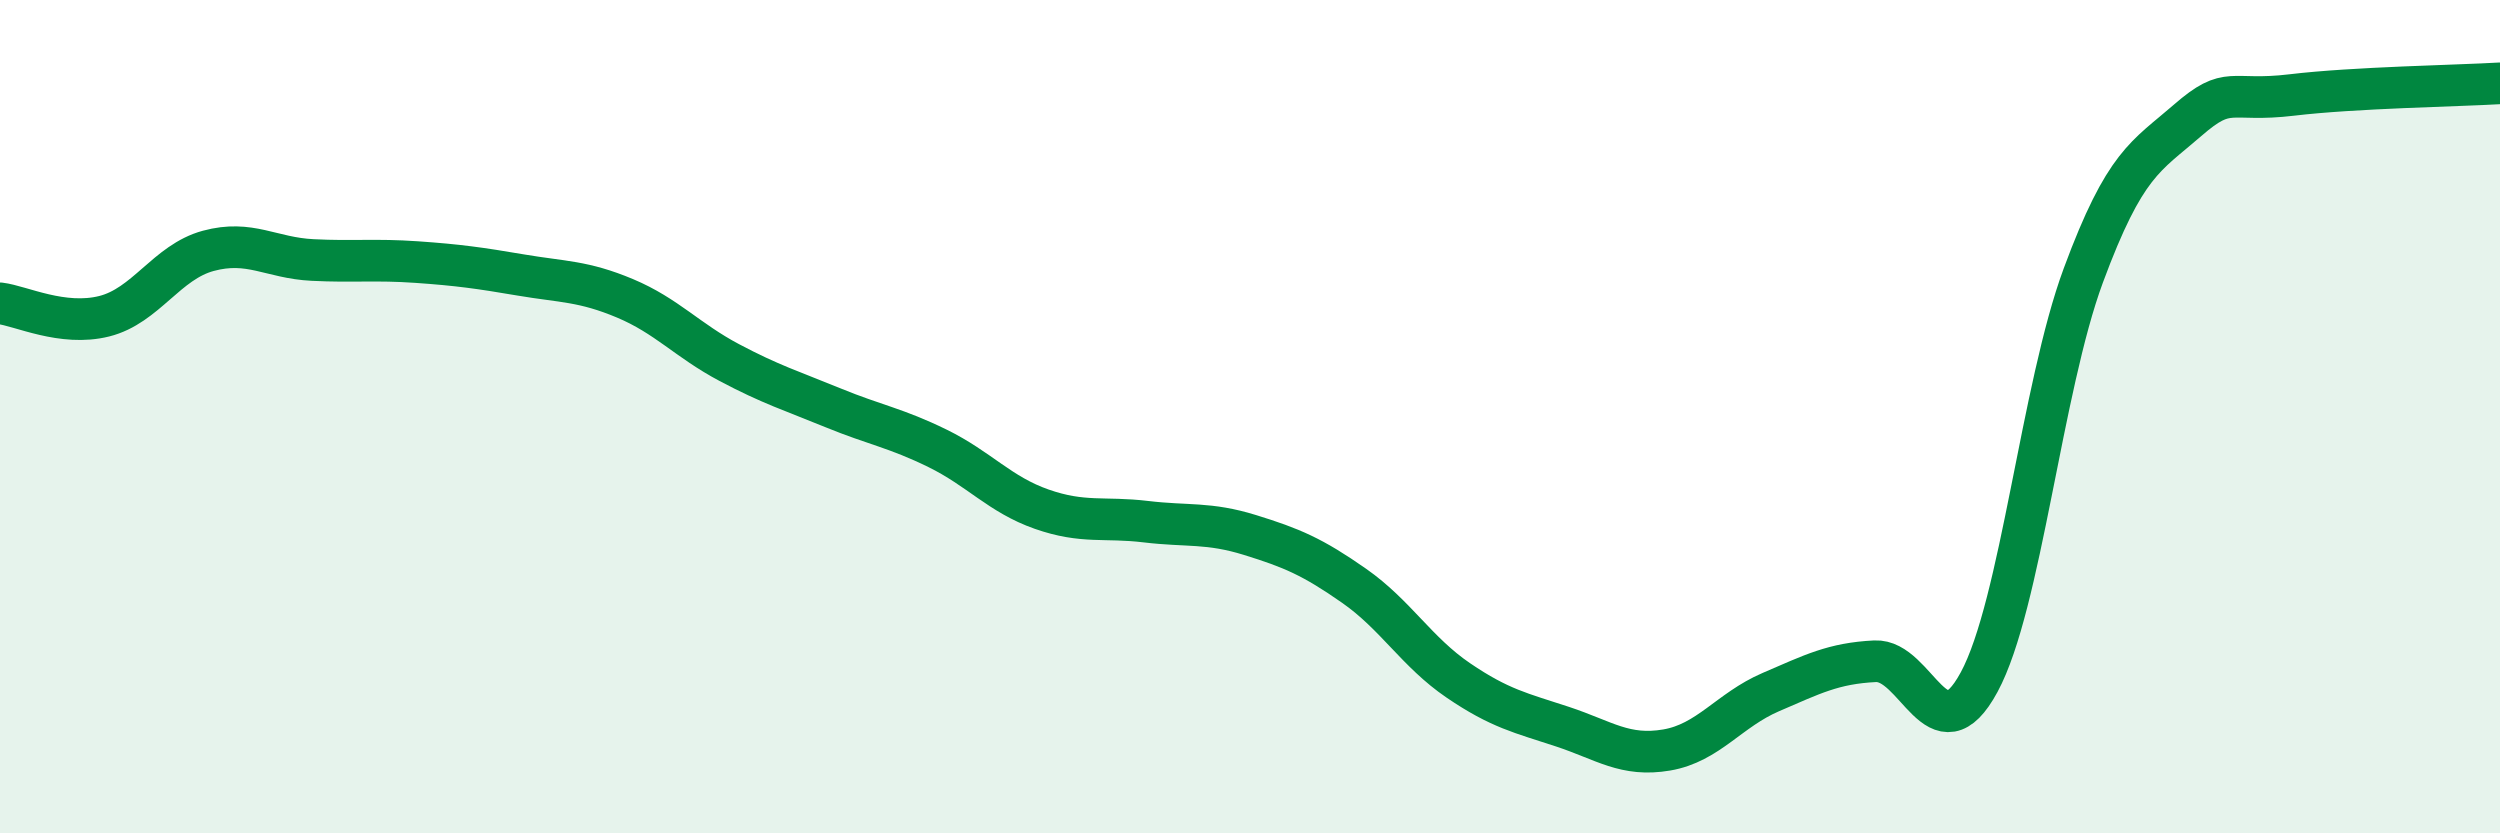 
    <svg width="60" height="20" viewBox="0 0 60 20" xmlns="http://www.w3.org/2000/svg">
      <path
        d="M 0,7.28 C 0.5,7.34 1.5,7.84 2.5,7.59 C 3.5,7.34 4,6.29 5,6.02 C 6,5.75 6.5,6.19 7.5,6.24 C 8.5,6.29 9,6.22 10,6.29 C 11,6.36 11.5,6.43 12.5,6.6 C 13.5,6.77 14,6.74 15,7.16 C 16,7.58 16.5,8.17 17.5,8.7 C 18.5,9.23 19,9.38 20,9.79 C 21,10.2 21.5,10.27 22.5,10.76 C 23.5,11.25 24,11.87 25,12.22 C 26,12.57 26.5,12.4 27.5,12.52 C 28.5,12.64 29,12.53 30,12.84 C 31,13.15 31.5,13.36 32.5,14.06 C 33.5,14.76 34,15.65 35,16.33 C 36,17.01 36.5,17.11 37.5,17.44 C 38.5,17.77 39,18.17 40,18 C 41,17.83 41.5,17.04 42.5,16.61 C 43.5,16.18 44,15.92 45,15.87 C 46,15.82 46.5,18.22 47.5,16.37 C 48.5,14.52 49,9.31 50,6.61 C 51,3.91 51.5,3.76 52.5,2.89 C 53.5,2.02 53.5,2.46 55,2.28 C 56.5,2.1 59,2.06 60,2L60 20L0 20Z"
        fill="#008740"
        opacity="0.1"
        stroke-linecap="round"
        stroke-linejoin="round"
      />
      <path
        d="M 0,7.28 C 0.5,7.34 1.5,7.84 2.5,7.59 C 3.5,7.34 4,6.29 5,6.02 C 6,5.75 6.5,6.19 7.5,6.24 C 8.5,6.29 9,6.22 10,6.29 C 11,6.36 11.5,6.43 12.5,6.6 C 13.5,6.77 14,6.74 15,7.16 C 16,7.58 16.5,8.17 17.5,8.7 C 18.5,9.23 19,9.38 20,9.79 C 21,10.2 21.5,10.27 22.5,10.76 C 23.5,11.25 24,11.87 25,12.22 C 26,12.57 26.5,12.4 27.5,12.52 C 28.5,12.64 29,12.53 30,12.84 C 31,13.15 31.5,13.36 32.5,14.06 C 33.5,14.76 34,15.65 35,16.33 C 36,17.01 36.5,17.11 37.5,17.44 C 38.5,17.77 39,18.17 40,18 C 41,17.83 41.5,17.04 42.5,16.61 C 43.5,16.18 44,15.92 45,15.87 C 46,15.82 46.5,18.22 47.5,16.37 C 48.5,14.52 49,9.31 50,6.61 C 51,3.91 51.5,3.76 52.5,2.89 C 53.5,2.02 53.5,2.46 55,2.28 C 56.5,2.1 59,2.06 60,2"
        stroke="#008740"
        stroke-width="1"
        fill="none"
        stroke-linecap="round"
        stroke-linejoin="round"
      />
    </svg>
  